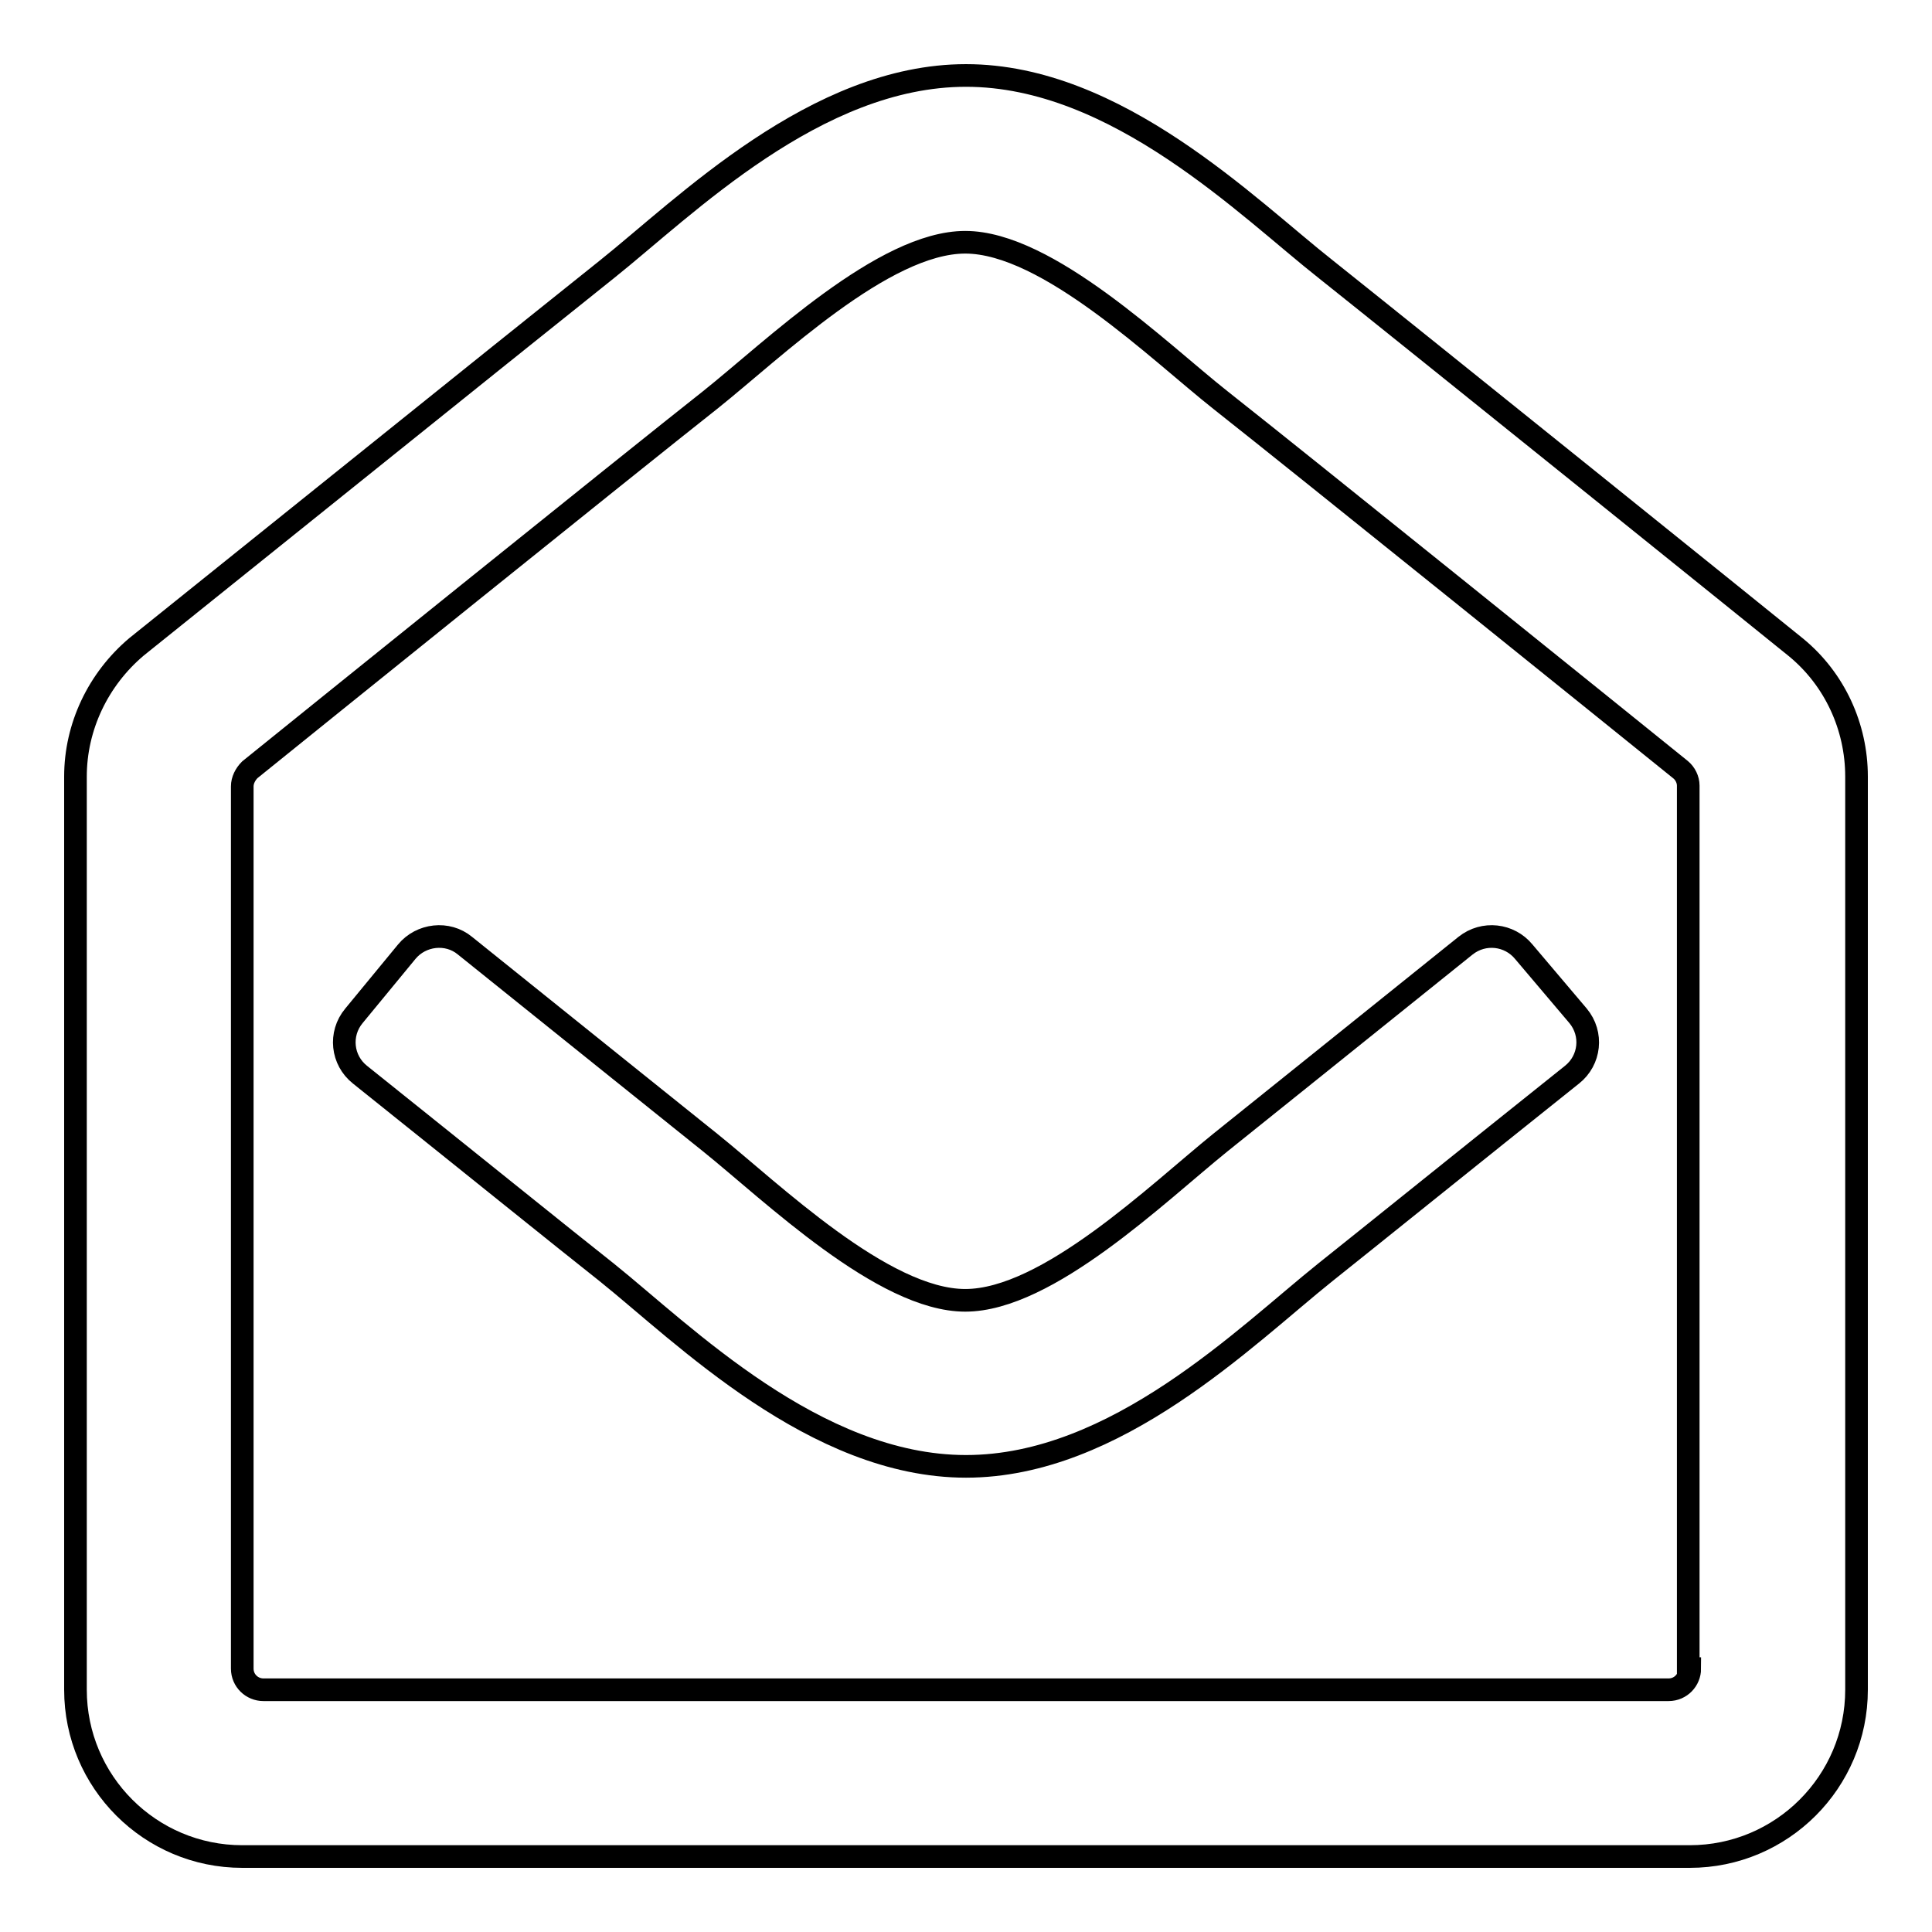 <?xml version="1.0" encoding="utf-8"?>
<!-- Svg Vector Icons : http://www.onlinewebfonts.com/icon -->
<!DOCTYPE svg PUBLIC "-//W3C//DTD SVG 1.1//EN" "http://www.w3.org/Graphics/SVG/1.1/DTD/svg11.dtd">
<svg version="1.1" xmlns="http://www.w3.org/2000/svg" xmlns:xlink="http://www.w3.org/1999/xlink" x="0px" y="0px" viewBox="0 0 256 256" enable-background="new 0 0 256 256" xml:space="preserve">
<g> <path stroke-width="3" fill-opacity="0" stroke="#000000"  d="M238,85.8c-2.2-1.8-51.5-41.5-62.3-50.1C165.4,27.6,148,10,128,10c-19.9,0-37.2,17.4-47.6,25.7 c-11.3,9-60.4,48.5-62.3,50C13,90,10,96.3,10,102.9v121c0,12.2,9.9,22.1,22.1,22.1h191.8c12.2,0,22.1-9.9,22.1-22.1v-121 C246,96.3,243.1,90,238,85.8z M223.9,221.1c0,1.5-1.2,2.8-2.8,2.8H34.9c-1.5,0-2.8-1.2-2.8-2.8V104.2c0-0.8,0.4-1.6,1-2.2 c7.3-5.9,50.1-40.4,61-49c8.4-6.7,23-20.9,33.8-20.9c10.9,0,25.7,14.5,33.8,20.9c10.9,8.6,53.7,43.1,61,49c0.6,0.5,1,1.3,1,2.1 V221.1z M209.1,134.6c2,2.4,1.6,5.9-0.8,7.8c-13.4,10.7-27.3,21.9-32.7,26.2c-10.5,8.4-27.7,25.7-47.6,25.7 c-20,0-37.5-17.6-47.6-25.7c-5.2-4.1-19.2-15.4-32.7-26.2c-2.4-1.9-2.8-5.4-0.8-7.8l7-8.5c1.9-2.3,5.4-2.7,7.7-0.8 c13.2,10.6,27,21.7,32.5,26.1c8.1,6.5,22.9,20.9,33.8,20.9c10.9,0,25.5-14.2,33.8-20.9c5.5-4.4,19.3-15.5,32.5-26.1 c2.4-1.9,5.8-1.5,7.7,0.8L209.1,134.6L209.1,134.6z"/></g>
</svg>